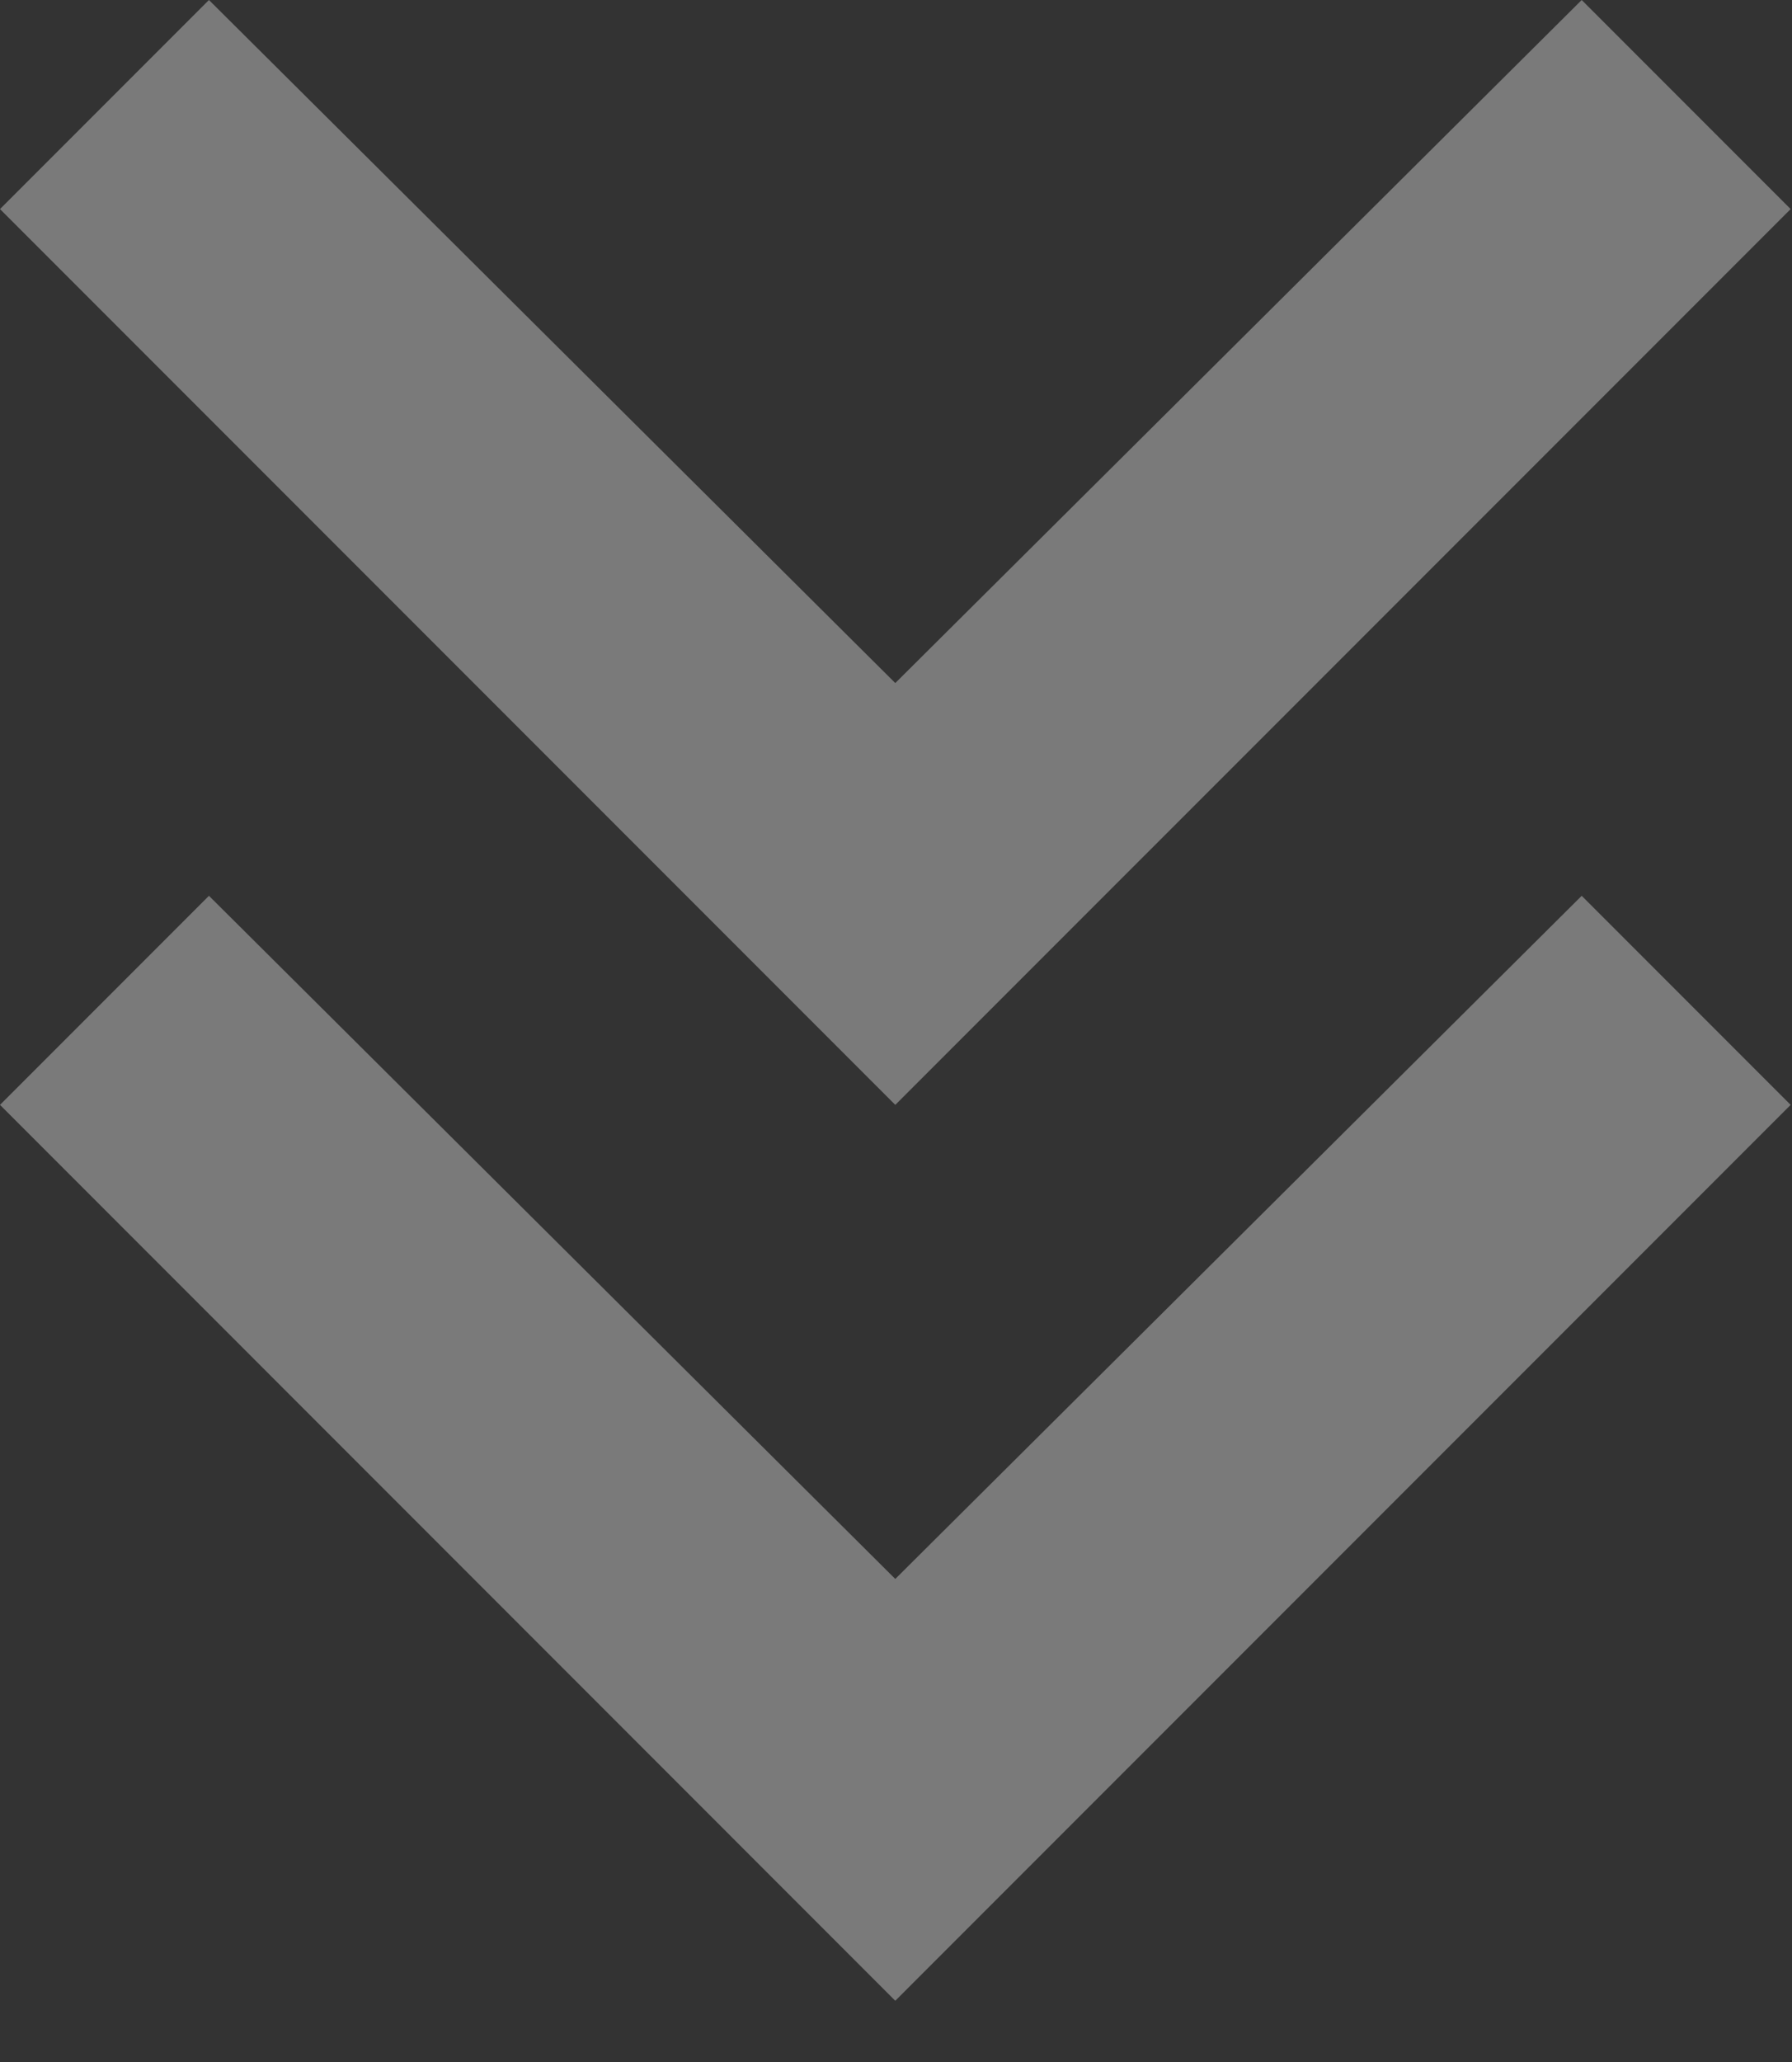 <svg width="20" height="23" viewBox="0 0 20 23" fill="none" xmlns="http://www.w3.org/2000/svg">
<rect x="0" y="0" width="20" height="23" fill="#333333" stroke="none"/>
<path d="M9.992 22.317L0 12.324L2.332 9.992L9.992 17.612L17.653 9.992L19.985 12.324L9.992 22.317ZM9.992 12.324L0 2.332L2.332 0L9.992 7.619L17.653 0L19.985 2.332L9.992 12.324Z" fill="white" fill-opacity="0.35"/>
</svg>
